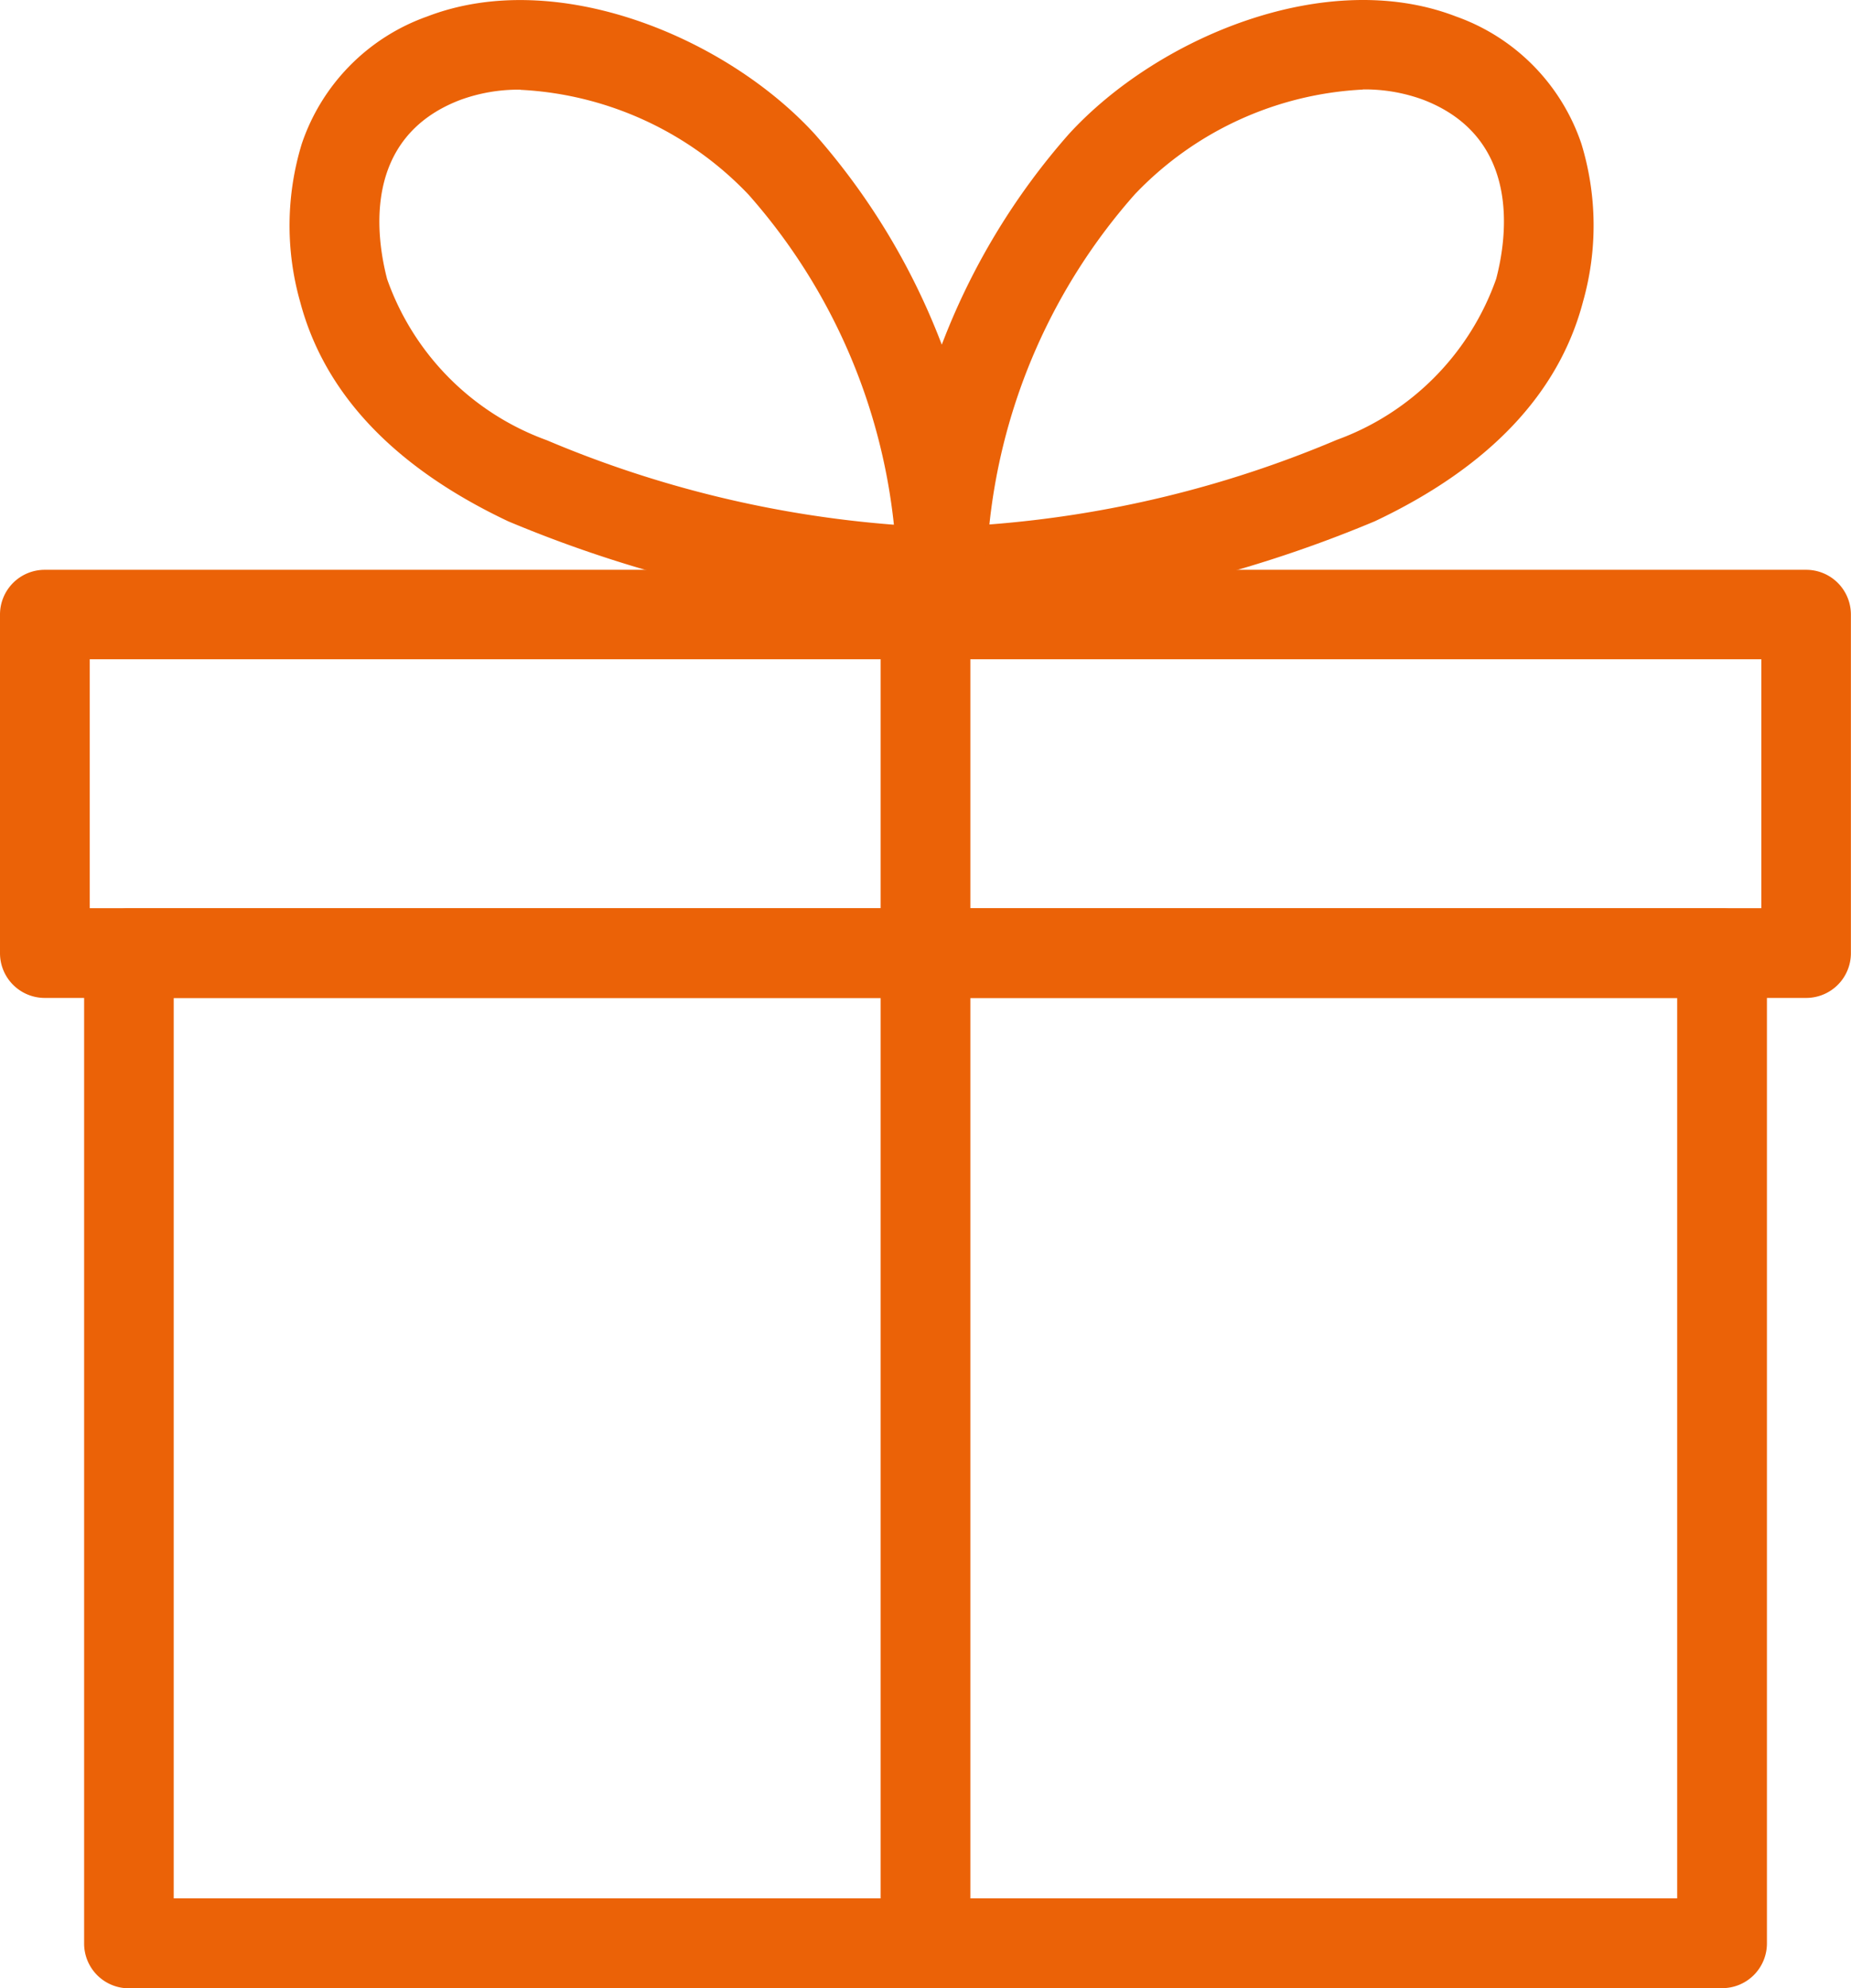 <svg xmlns="http://www.w3.org/2000/svg" viewBox="0 0 37.252 40" width="37.252" height="40"><defs><clipPath id="clip-path"><rect width="37.252" height="40" fill="#eb6207"/></clipPath></defs><g clip-path="url(#clip-path)"><path d="M36.35,251.585H.9a.9.9,0,0,1-.9-.9v-6.813a.9.9,0,0,1,.9-.9H36.35a.9.9,0,0,1,.9.9v6.813a.9.9,0,0,1-.9.9M1.806,249.779H35.447v-5.007H1.806Z" transform="translate(0-231.509)" fill="#eb6207"/><path d="M68.806,409.18H36.739a.9.9,0,0,1-.9-.9V388.353a.9.9,0,0,1,.9-.9H68.806a.9.9,0,0,1,.9.9v19.924a.9.9,0,0,1-.9.9m-31.164-1.806H67.9V389.256H37.642Z" transform="translate(-34.146-369.18)" fill="#eb6207"/><rect width="1.806" height="26.737" transform="translate(17.723 12.36)" fill="#eb6207"/><path d="M383.651,12.456a.9.9,0,0,1-.9-.891,13.849,13.849,0,0,1,3.462-8.871C388,.745,391.4-.672,394,.331a4.111,4.111,0,0,1,2.525,2.561,5.621,5.621,0,0,1,.032,3.179c-.485,1.846-1.894,3.331-4.188,4.415a25.672,25.672,0,0,1-8.648,1.967q-.037,0-.075,0m8.48-10.651a6.808,6.808,0,0,0-4.59,2.109,11.91,11.91,0,0,0-2.925,6.64,22.289,22.289,0,0,0,6.986-1.7,5.333,5.333,0,0,0,3.213-3.241c.218-.828.511-2.836-1.46-3.6a3.4,3.4,0,0,0-1.224-.211" transform="translate(-364.699 0)" fill="#eb6207"/><path d="M136.686,12.458c-.025,0-.05,0-.075,0a25.672,25.672,0,0,1-8.648-1.967c-2.294-1.084-3.7-2.569-4.188-4.415a5.62,5.62,0,0,1,.032-3.179A4.111,4.111,0,0,1,126.333.334c2.6-1,6.007.413,7.794,2.362a13.85,13.85,0,0,1,3.462,8.871.9.9,0,0,1-.9.891m-8.48-10.651a3.4,3.4,0,0,0-1.224.211c-1.971.76-1.677,2.767-1.46,3.6a5.333,5.333,0,0,0,3.213,3.241,22.289,22.289,0,0,0,6.986,1.7,11.911,11.911,0,0,0-2.925-6.64,6.808,6.808,0,0,0-4.59-2.109" transform="translate(-117.734-0.003)" fill="#eb6207"/></g></svg>